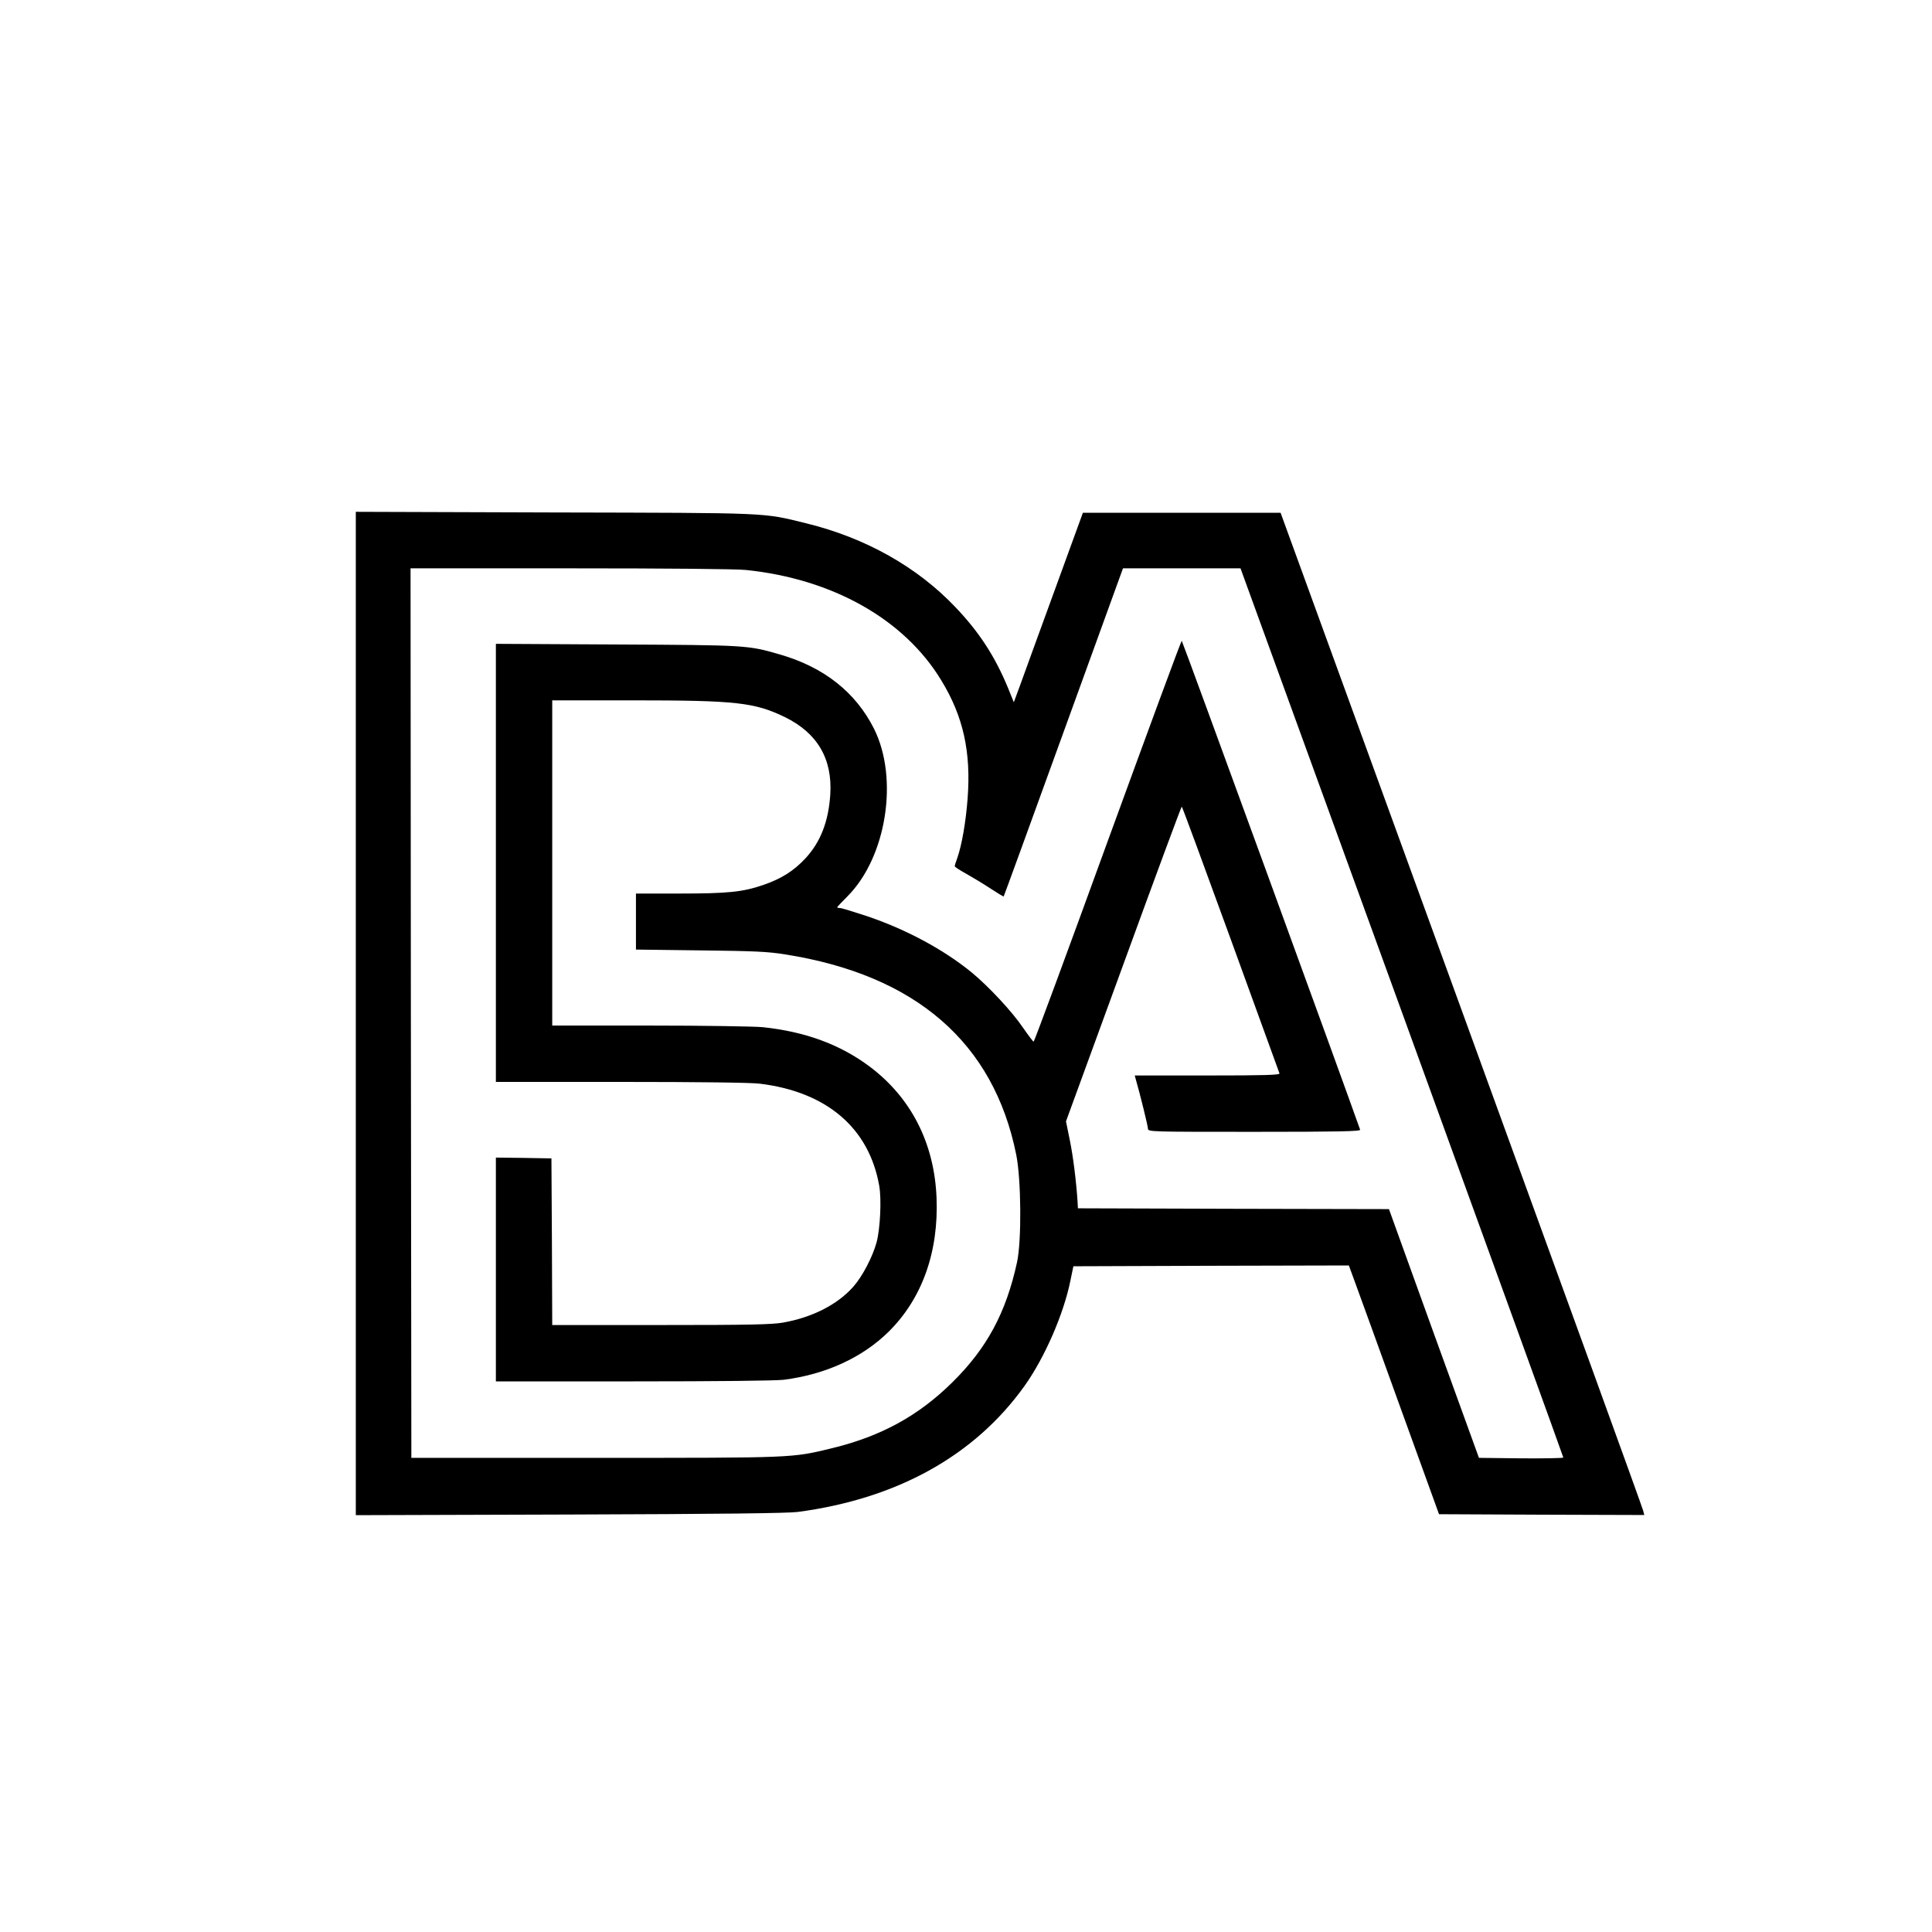 <?xml version="1.0" standalone="no"?>
<!DOCTYPE svg PUBLIC "-//W3C//DTD SVG 20010904//EN"
 "http://www.w3.org/TR/2001/REC-SVG-20010904/DTD/svg10.dtd">
<svg version="1.0" xmlns="http://www.w3.org/2000/svg"
 width="1200pt" height="1200pt" viewBox="0 0 1200 1200"
 preserveAspectRatio="xMidYMid meet">
<g transform="translate(0,1200) scale(0.1,-0.1)"
fill="#000000" stroke="none">
<path d="M2210 5705 l0 -3116 1328 4 c951 3 1352 8 1417 16 617 82 1098 349
1408 782 125 175 244 447 286 657 l18 87 855 3 856 2 41 -112 c23 -62 149
-410 280 -773 l239 -660 637 -3 638 -2 -7 27 c-3 16 -511 1416 -1129 3113
l-1123 3085 -614 0 -614 0 -173 -475 c-95 -261 -192 -526 -214 -588 l-42 -114
-36 89 c-81 196 -179 347 -326 501 -238 251 -559 431 -925 521 -277 68 -208
65 -1567 68 l-1233 4 0 -3116z m2421 2755 c540 -55 985 -306 1215 -685 137
-224 186 -445 164 -735 -11 -146 -36 -289 -64 -369 -9 -24 -16 -47 -16 -51 0
-5 33 -26 73 -48 39 -22 107 -63 151 -92 43 -28 79 -50 80 -48 2 2 169 461
372 1021 l369 1017 365 0 365 0 1003 -2758 c551 -1516 1002 -2760 1002 -2765
0 -4 -118 -6 -262 -5 l-262 3 -280 772 -279 773 -966 2 -966 3 -2 40 c-8 125
-27 279 -48 382 l-24 118 357 977 c196 538 359 978 362 978 3 0 139 -370 304
-823 164 -452 301 -828 303 -834 4 -10 -89 -13 -447 -13 l-452 0 6 -22 c27
-93 76 -292 76 -308 0 -20 12 -20 661 -20 525 0 660 3 657 13 -87 249 -1104
3037 -1108 3037 -4 0 -210 -560 -460 -1245 -249 -685 -456 -1245 -460 -1245
-3 0 -33 39 -66 87 -67 99 -214 257 -320 344 -174 142 -407 267 -650 349 -82
27 -157 50 -166 50 -10 0 -18 2 -18 5 0 2 29 33 64 68 242 243 319 731 165
1040 -114 227 -311 383 -585 462 -200 58 -206 58 -1016 62 l-748 4 0 -1360 0
-1361 778 0 c484 0 810 -4 862 -11 416 -51 678 -276 741 -634 15 -85 6 -267
-16 -350 -25 -92 -89 -214 -145 -277 -99 -112 -256 -191 -437 -223 -70 -12
-205 -15 -759 -15 l-674 0 -2 518 -3 517 -172 3 -173 2 0 -695 0 -695 853 0
c525 0 884 4 935 10 260 33 489 138 652 299 208 206 311 496 297 833 -14 338
-158 620 -415 813 -183 137 -399 217 -664 245 -51 5 -366 10 -700 10 l-608 0
0 1010 0 1010 503 0 c641 0 753 -13 942 -104 202 -99 296 -259 282 -481 -11
-167 -60 -294 -153 -395 -74 -80 -151 -128 -264 -167 -129 -44 -220 -53 -527
-53 l-263 0 0 -174 0 -174 398 -5 c338 -4 416 -7 529 -25 811 -128 1295 -548
1435 -1244 31 -154 34 -534 5 -668 -68 -312 -186 -533 -401 -745 -210 -208
-443 -336 -748 -410 -251 -61 -227 -60 -1473 -60 l-1140 0 -3 2763 -2 2762
989 0 c617 0 1028 -4 1092 -10z"/>
</g>
</svg>
